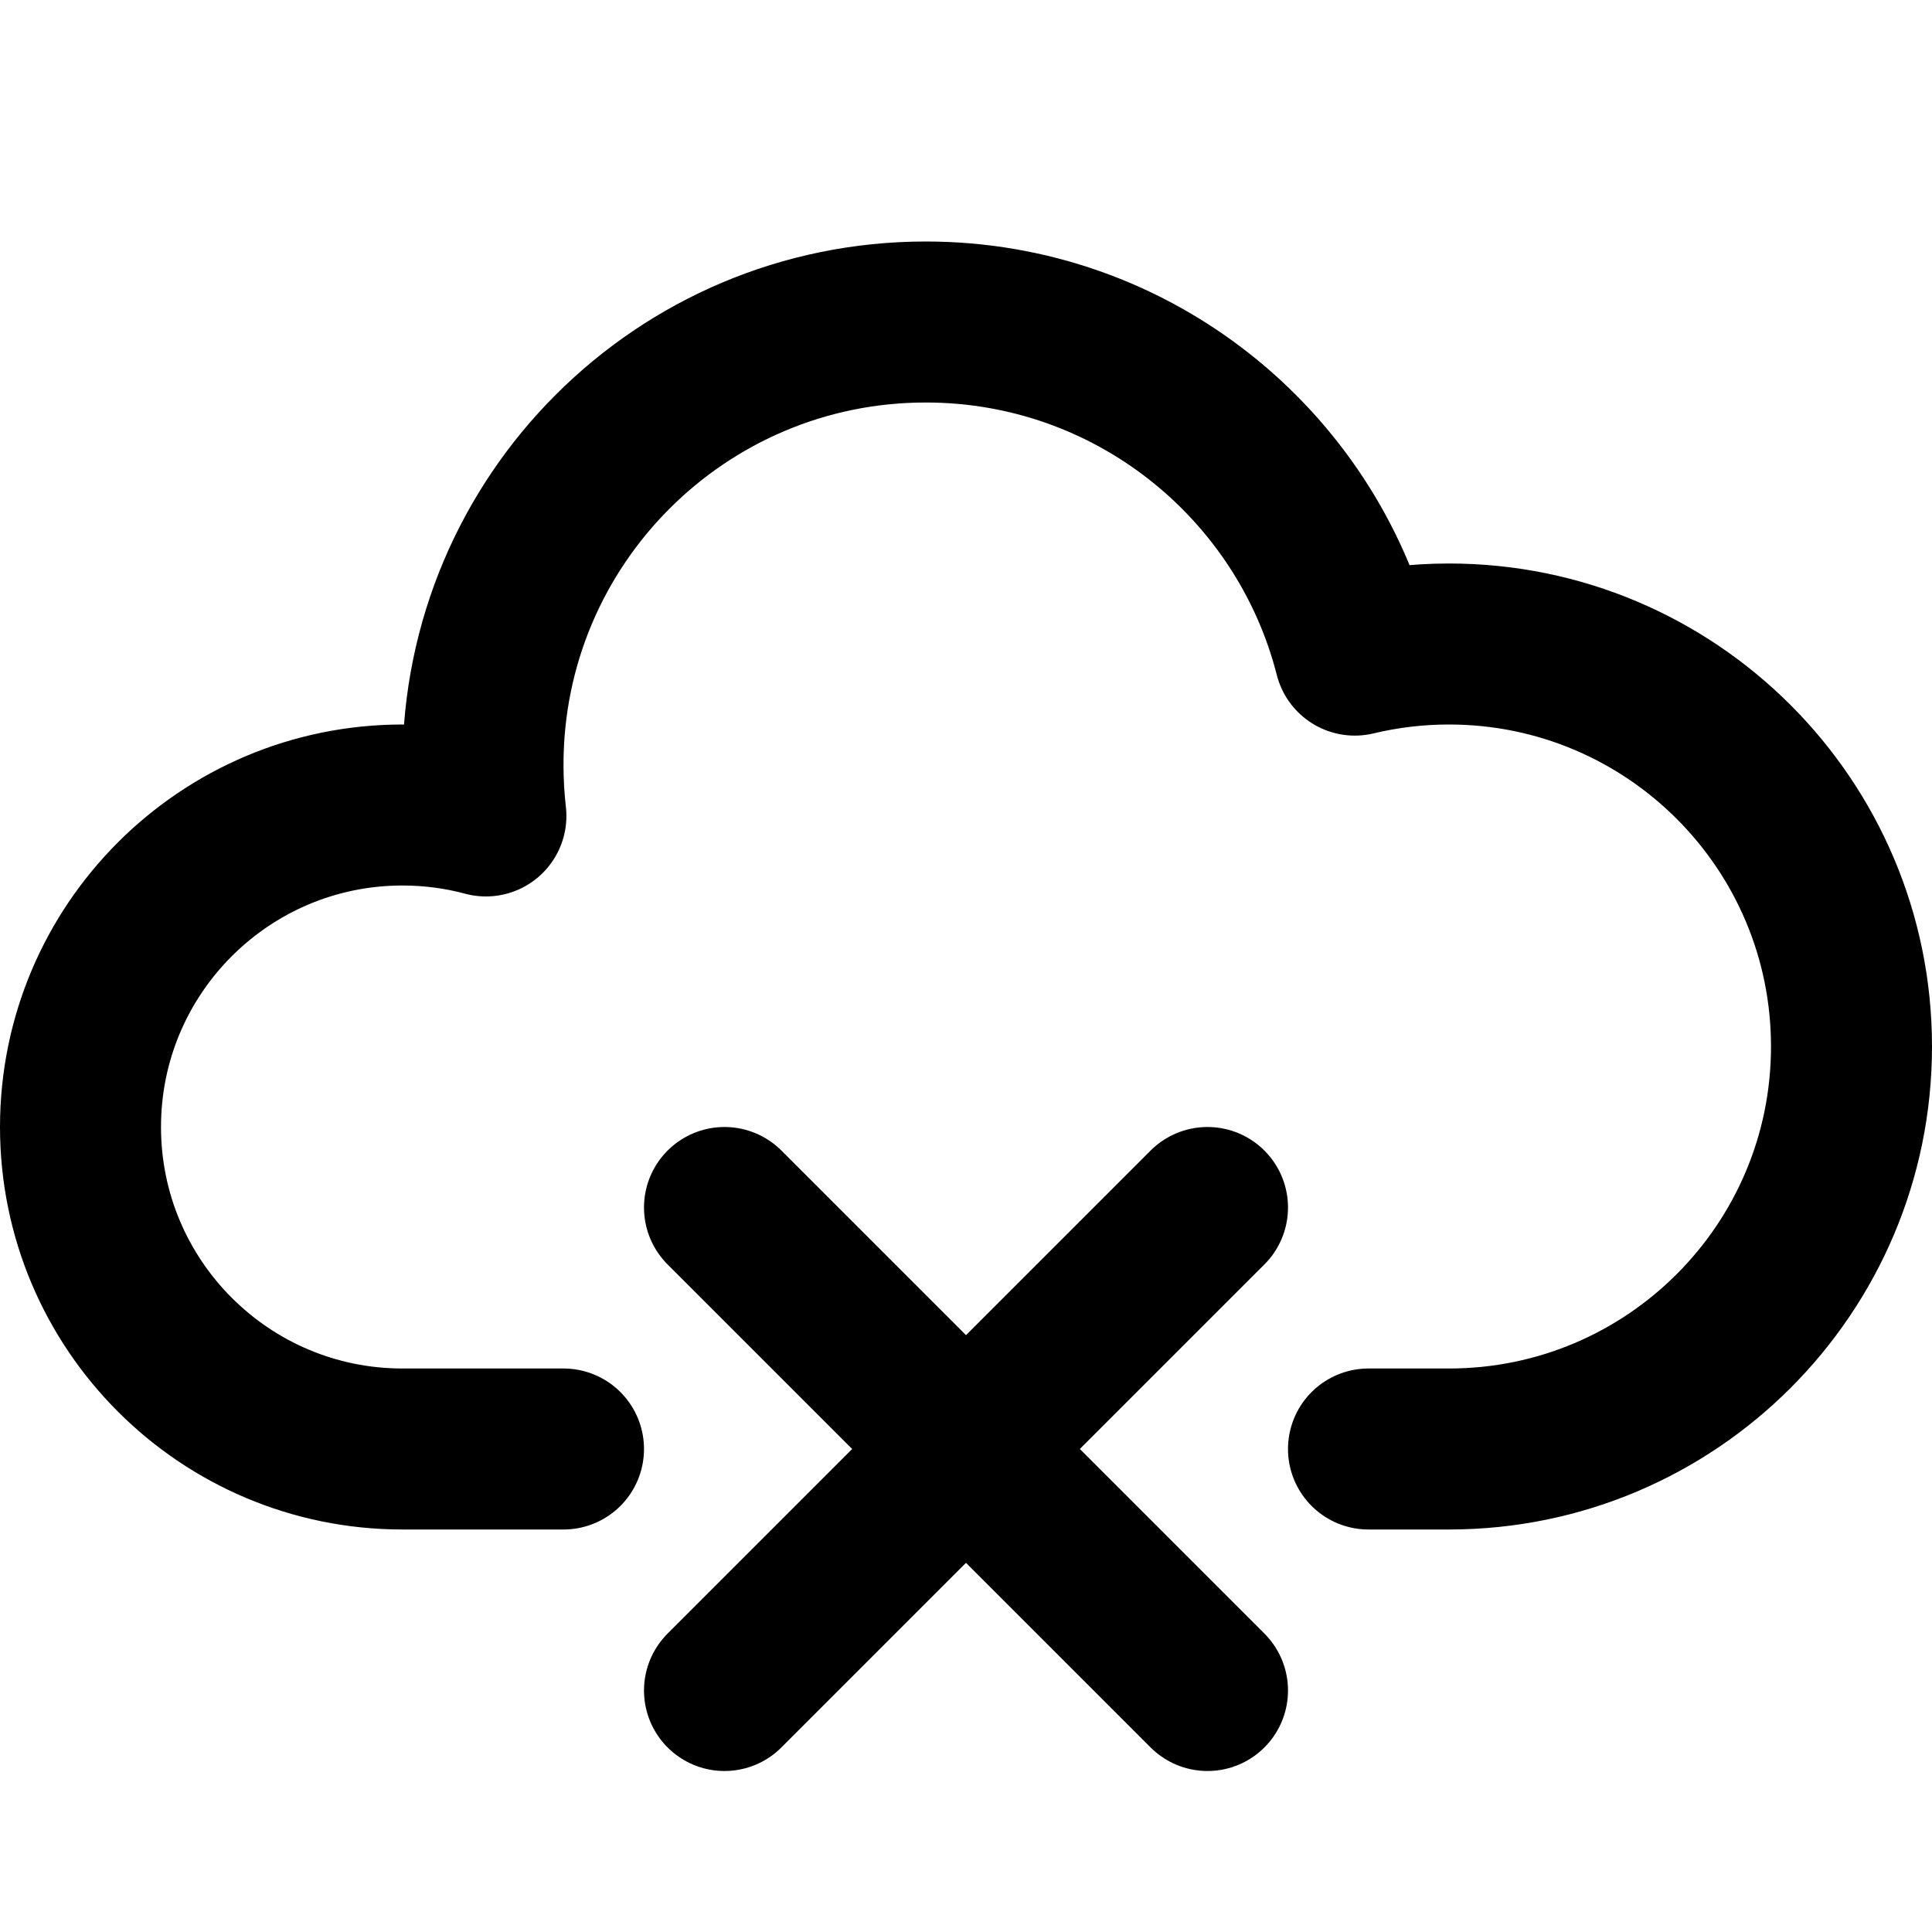 <svg width="24px" height="24px" viewBox="0 0 24 24" version="1.1" xmlns="http://www.w3.org/2000/svg" xmlns:xlink="http://www.w3.org/1999/xlink">
    <g stroke="none" stroke-width="1" fill="none" fill-rule="evenodd" stroke-linecap="round" stroke-linejoin="round">
        <g transform="translate(-400, -775)" stroke="#000000" stroke-width="2">
            <g id="309" transform="translate(400, 775)">
                <path d="M7,18 L5,18 C2.791,18 1,16.209 1,14 C1,11.791 2.791,10 5,10 C5.358,10 5.706,10.047 6.036,10.136 C6.012,9.927 6,9.715 6,9.5 C6,6.462 8.462,4 11.5,4 C14.067,4 16.224,5.759 16.83,8.138 C17.205,8.048 17.597,8 18,8 C20.761,8 23,10.239 23,13 C23,15.761 20.761,18 18,18 L17,18" id="Combined-Shape"></path>
                <path d="M9,21 L15,15" id="Path-238"></path>
                <path d="M9,21 L15,15" id="Path-238" transform="translate(12, 18) scale(-1, 1) translate(-12, -18) "></path>
            </g>
        </g>
    </g>
</svg>

